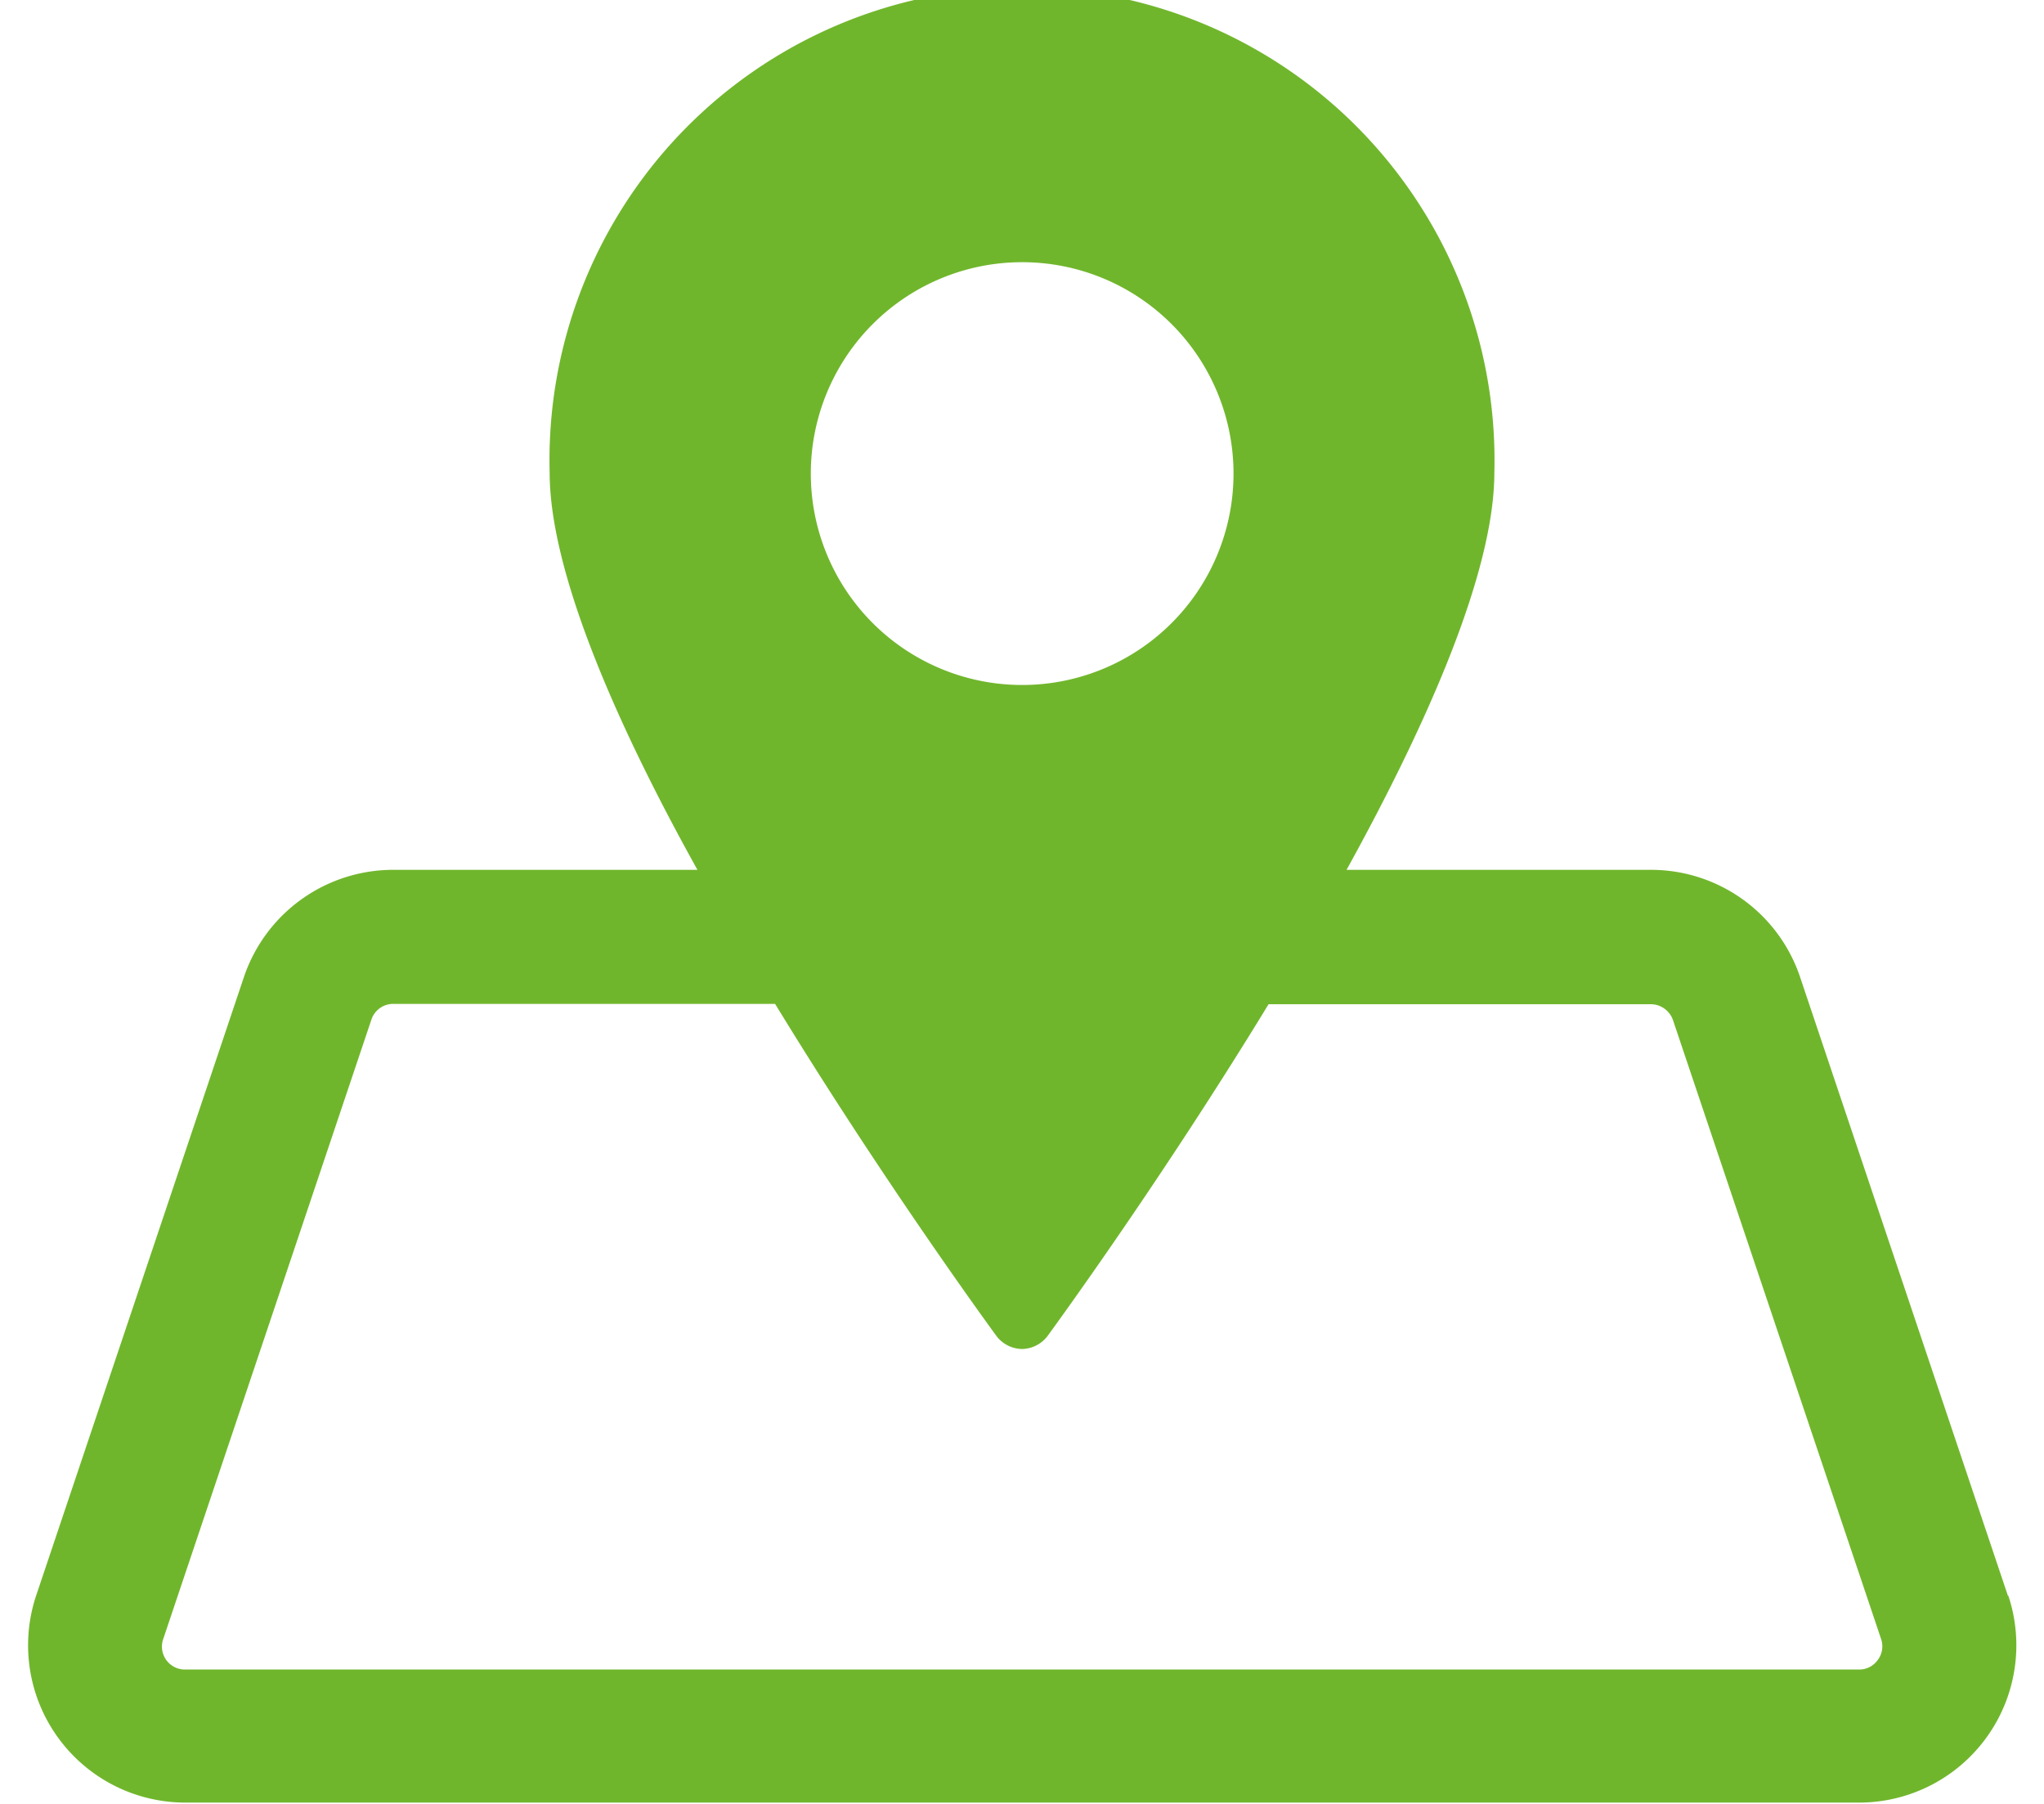 <?xml version="1.0"?>
<svg xmlns="http://www.w3.org/2000/svg" id="Ebene_1" data-name="Ebene 1" viewBox="0 0 60.69 55.04" width="17" height="15"><defs><style>.cls-1{fill:#70b62c;}</style></defs><path id="_1" data-name="1" class="cls-1" d="M60.44,48.71l-6.35-18.9a4.8,4.8,0,0,0-4.55-3.27H40.25c2.49-4.51,4.51-9.11,4.51-12.12a14.42,14.42,0,1,0-28.83,0c0,3,2,7.61,4.51,12.12H11.15A4.81,4.81,0,0,0,6.6,29.81L.25,48.71A4.8,4.8,0,0,0,4.8,55H55.89a4.8,4.8,0,0,0,4.55-6.33ZM30.35,8a6.45,6.45,0,1,1-6.45,6.45A6.45,6.45,0,0,1,30.35,8ZM56.46,50.65a.69.69,0,0,1-.57.29H4.8A.7.7,0,0,1,4.14,50l6.35-18.89a.7.7,0,0,1,.66-.48H22.52l.29,0c3.26,5.34,6.49,9.77,6.76,10.14a1,1,0,0,0,.78.39,1,1,0,0,0,.77-.39c.27-.37,3.5-4.8,6.75-10.13H49.54a.72.72,0,0,1,.67.48L56.56,50A.69.69,0,0,1,56.46,50.65Z"/></svg>
